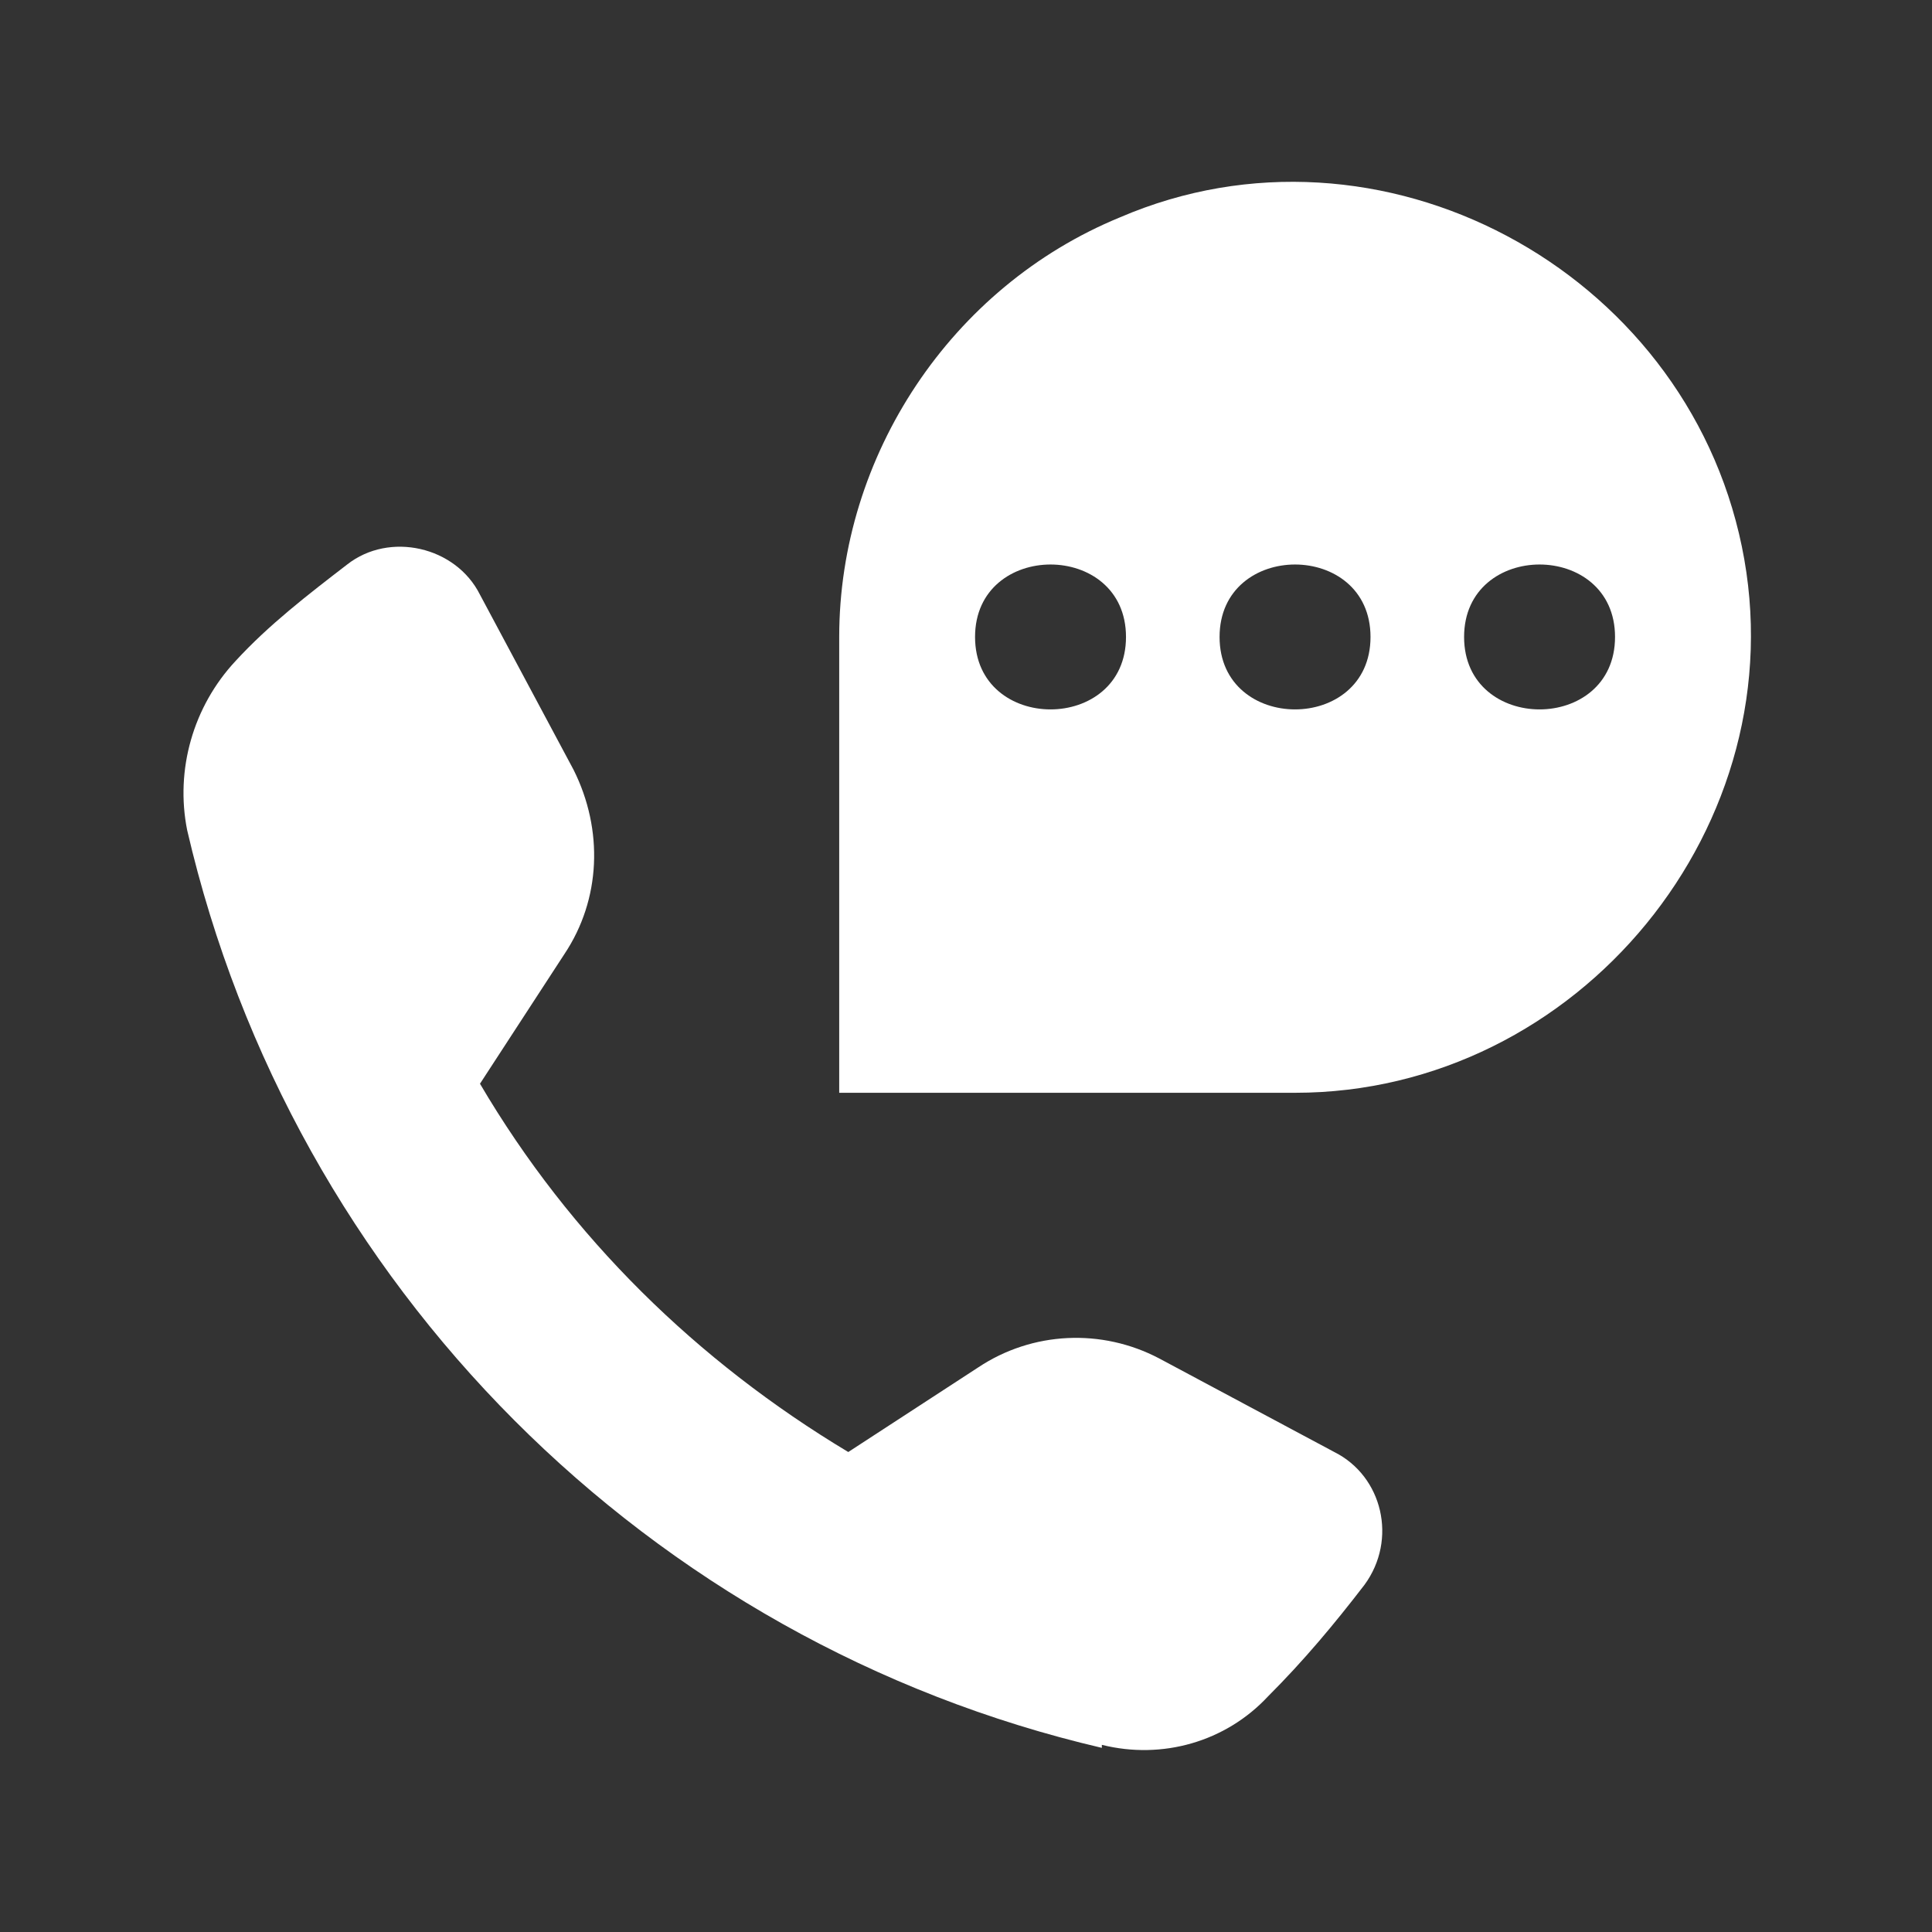 <?xml version="1.0" encoding="UTF-8"?>
<svg id="Layer_1" xmlns="http://www.w3.org/2000/svg" version="1.1" viewBox="0 0 64 64">
  <rect x="0" y="0" width="64" height="64" fill="#333333" stroke="none"/>
  <!-- Generator: Adobe Illustrator 29.0.1, SVG Export Plug-In . SVG Version: 2.1.0 Build 192)  -->
  <defs>
    <style>
      .st0 {
        fill: #fff;
      }
    </style>
  </defs>
  <path class="st0" d="M57.7,18.1c-1.9-9.2-12-14.6-20.6-10.9-5.6,2.3-9.3,7.9-9.3,13.9v15.1h15.1c9.4,0,16.7-8.9,14.8-18.1ZM53.5,21.1c0,3.2-5,3.2-5,0s5-3.2,5,0ZM32.3,21.1c0-3.2,5-3.2,5,0s-5,3.2-5,0ZM40.4,21.1c0-3.2,5-3.2,5,0s-5,3.2-5,0Z"/>
  <path class="st0" d="M36.5,57.8c2,.5,4.1-.1,5.5-1.6,1.2-1.2,2.2-2.4,3.2-3.7,1.1-1.5.6-3.6-1-4.4l-5.8-3.1c-1.9-1-4.2-.9-6,.3l-4.3,2.8c-5-3-9.2-7.1-12.2-12.2l2.8-4.3c1.2-1.8,1.3-4.1.3-6.1l-3.1-5.8c-.8-1.6-3-2.1-4.4-1-1.3,1-2.6,2-3.7,3.2-1.4,1.5-2,3.6-1.6,5.6,3.5,15.1,15.3,26.9,30.3,30.4Z"/>
</svg>